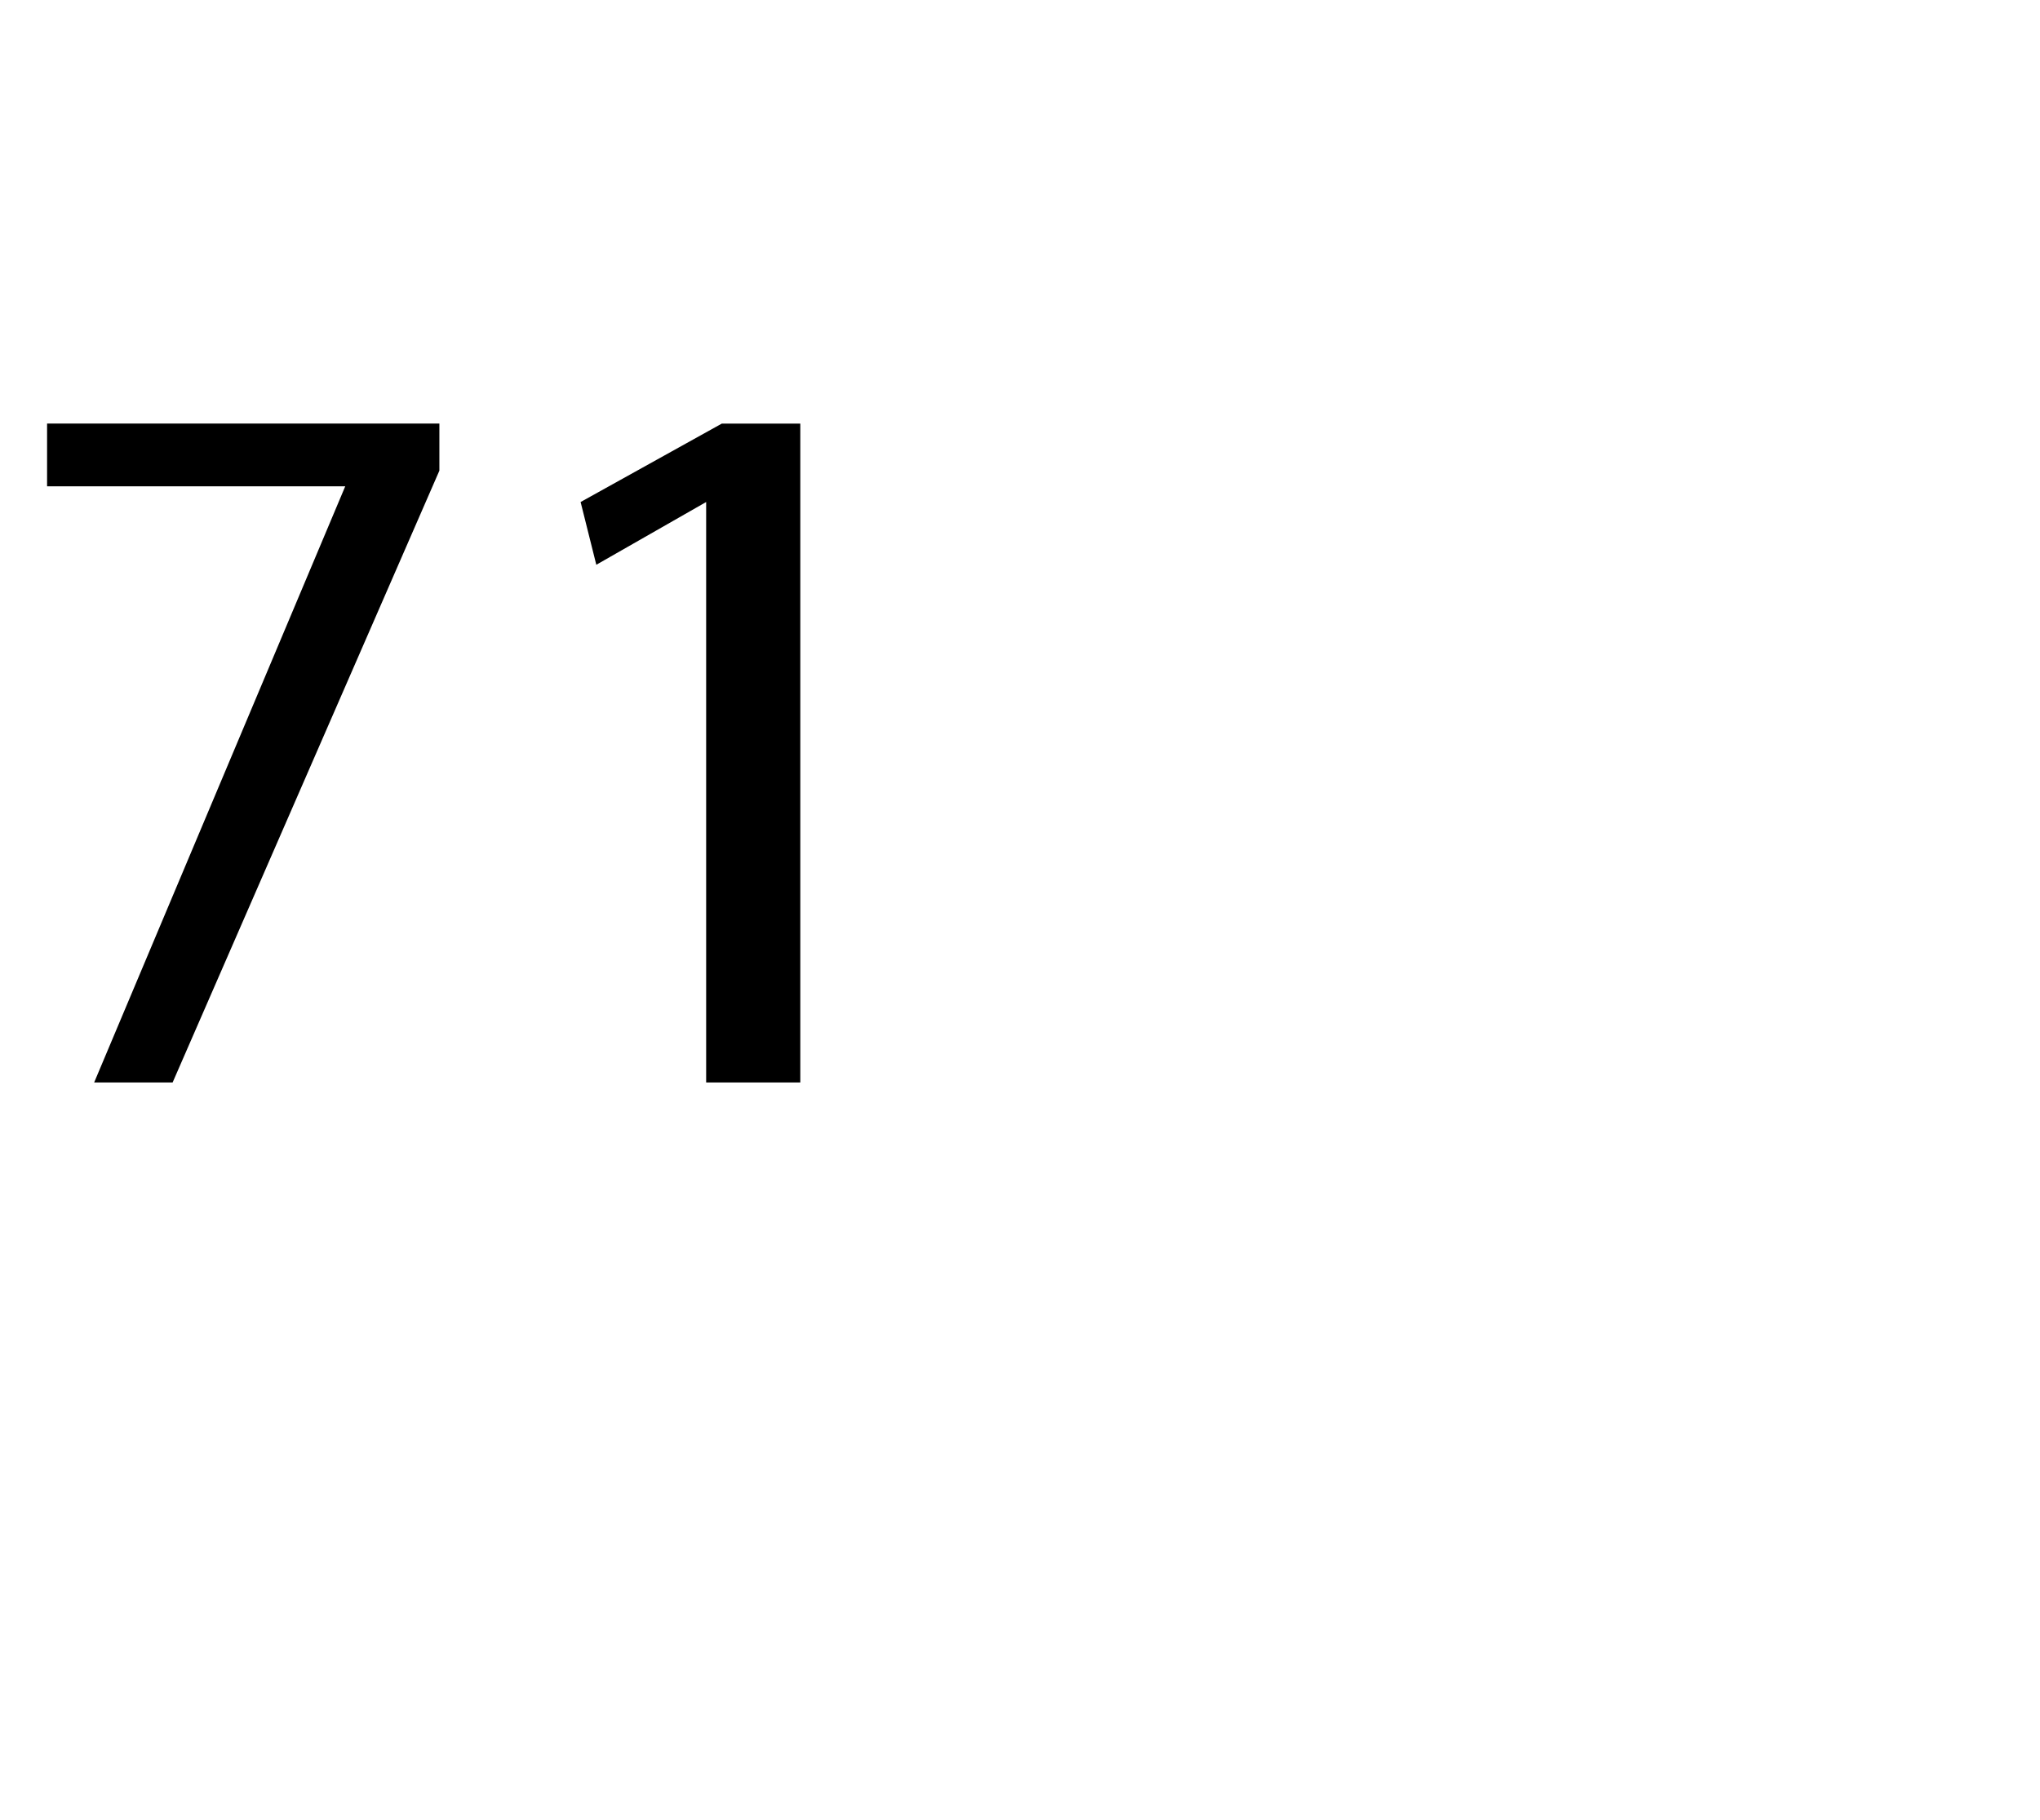 <?xml version="1.0" standalone="no"?><!DOCTYPE svg PUBLIC "-//W3C//DTD SVG 1.1//EN" "http://www.w3.org/Graphics/SVG/1.1/DTD/svg11.dtd"><svg xmlns="http://www.w3.org/2000/svg" version="1.1" width="13px" height="11.6px" viewBox="0 -2 13 11.6" style="top:-2px"><desc>71</desc><defs/><g id="Polygon42994"><path d="m2.8.7v.3L1.1 4.9h-.5l1.6-3.8H.3v-.4h2.5zm1.7.5l-.7.4l-.1-.4l.9-.5h.5v4.2h-.6V1.2z" stroke="none" fill="#000"/></g></svg>